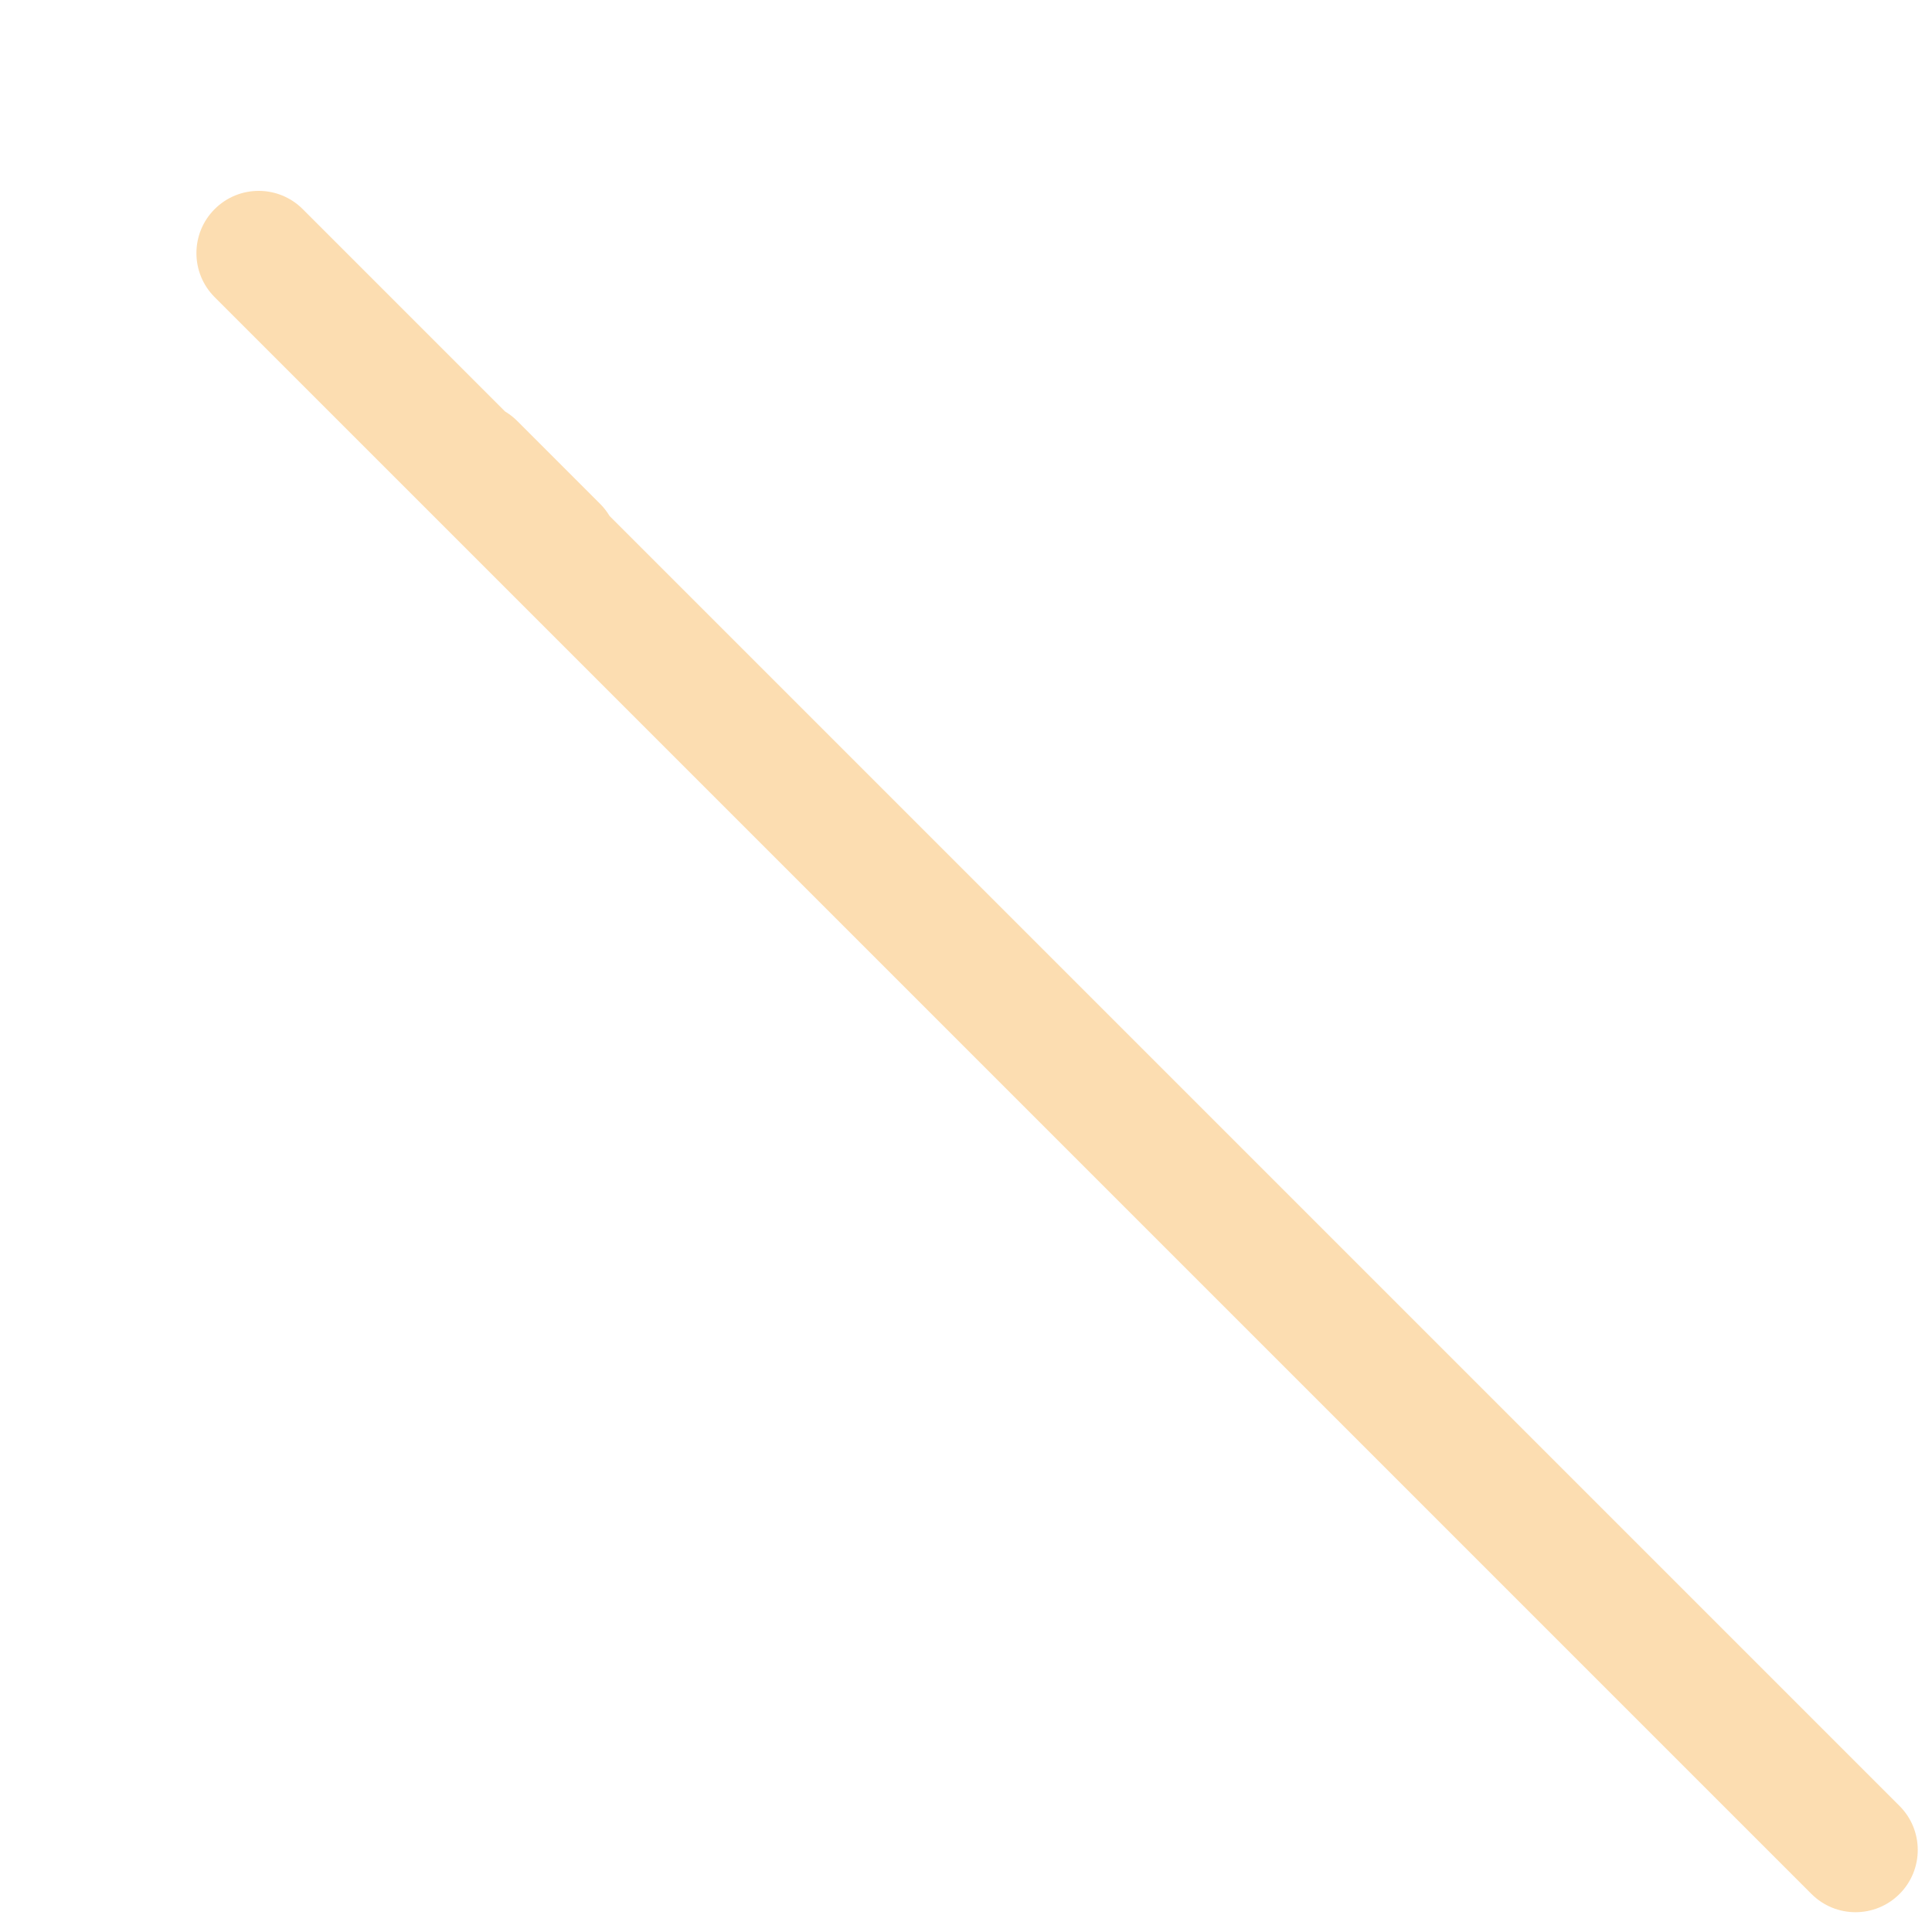 <?xml version="1.0" encoding="iso-8859-1"?>
<!-- Generator: Adobe Illustrator 18.1.1, SVG Export Plug-In . SVG Version: 6.00 Build 0)  -->
<!DOCTYPE svg PUBLIC "-//W3C//DTD SVG 1.1//EN" "http://www.w3.org/Graphics/SVG/1.1/DTD/svg11.dtd">
<svg version="1.1" xmlns="http://www.w3.org/2000/svg" xmlns:xlink="http://www.w3.org/1999/xlink" x="0px" y="0px"
	 viewBox="0 0 512 512" enable-background="new 0 0 512 512" xml:space="preserve">
<g id="Layer_2">
	<path fill="#FCDDB1" d="M503.392,501.921c-3.222,3.222-7.444,4.833-11.667,4.833s-8.445-1.611-11.667-4.833L377.686,399.55
		c-0.003-0.003-0.004-0.005-0.007-0.008L267.836,289.7c-0.002-0.002-0.003-0.003-0.005-0.005l-22.081-22.08
		c-0.005-0.005-0.009-0.01-0.013-0.015L56.887,78.751c-6.444-6.444-6.444-16.891,0-23.335c6.444-6.443,16.891-6.443,23.334,0
		l53.641,53.641c1.12,0.677,2.184,1.48,3.151,2.447l22.08,22.081c0.966,0.966,1.769,2.03,2.446,3.149L276.444,251.64l14.721,14.72
		c0.003,0.003,0.006,0.007,0.009,0.01l212.217,212.217C509.836,485.03,509.836,495.478,503.392,501.921z"/>
</g>
<g id="Layer_1">
</g>
</svg>
